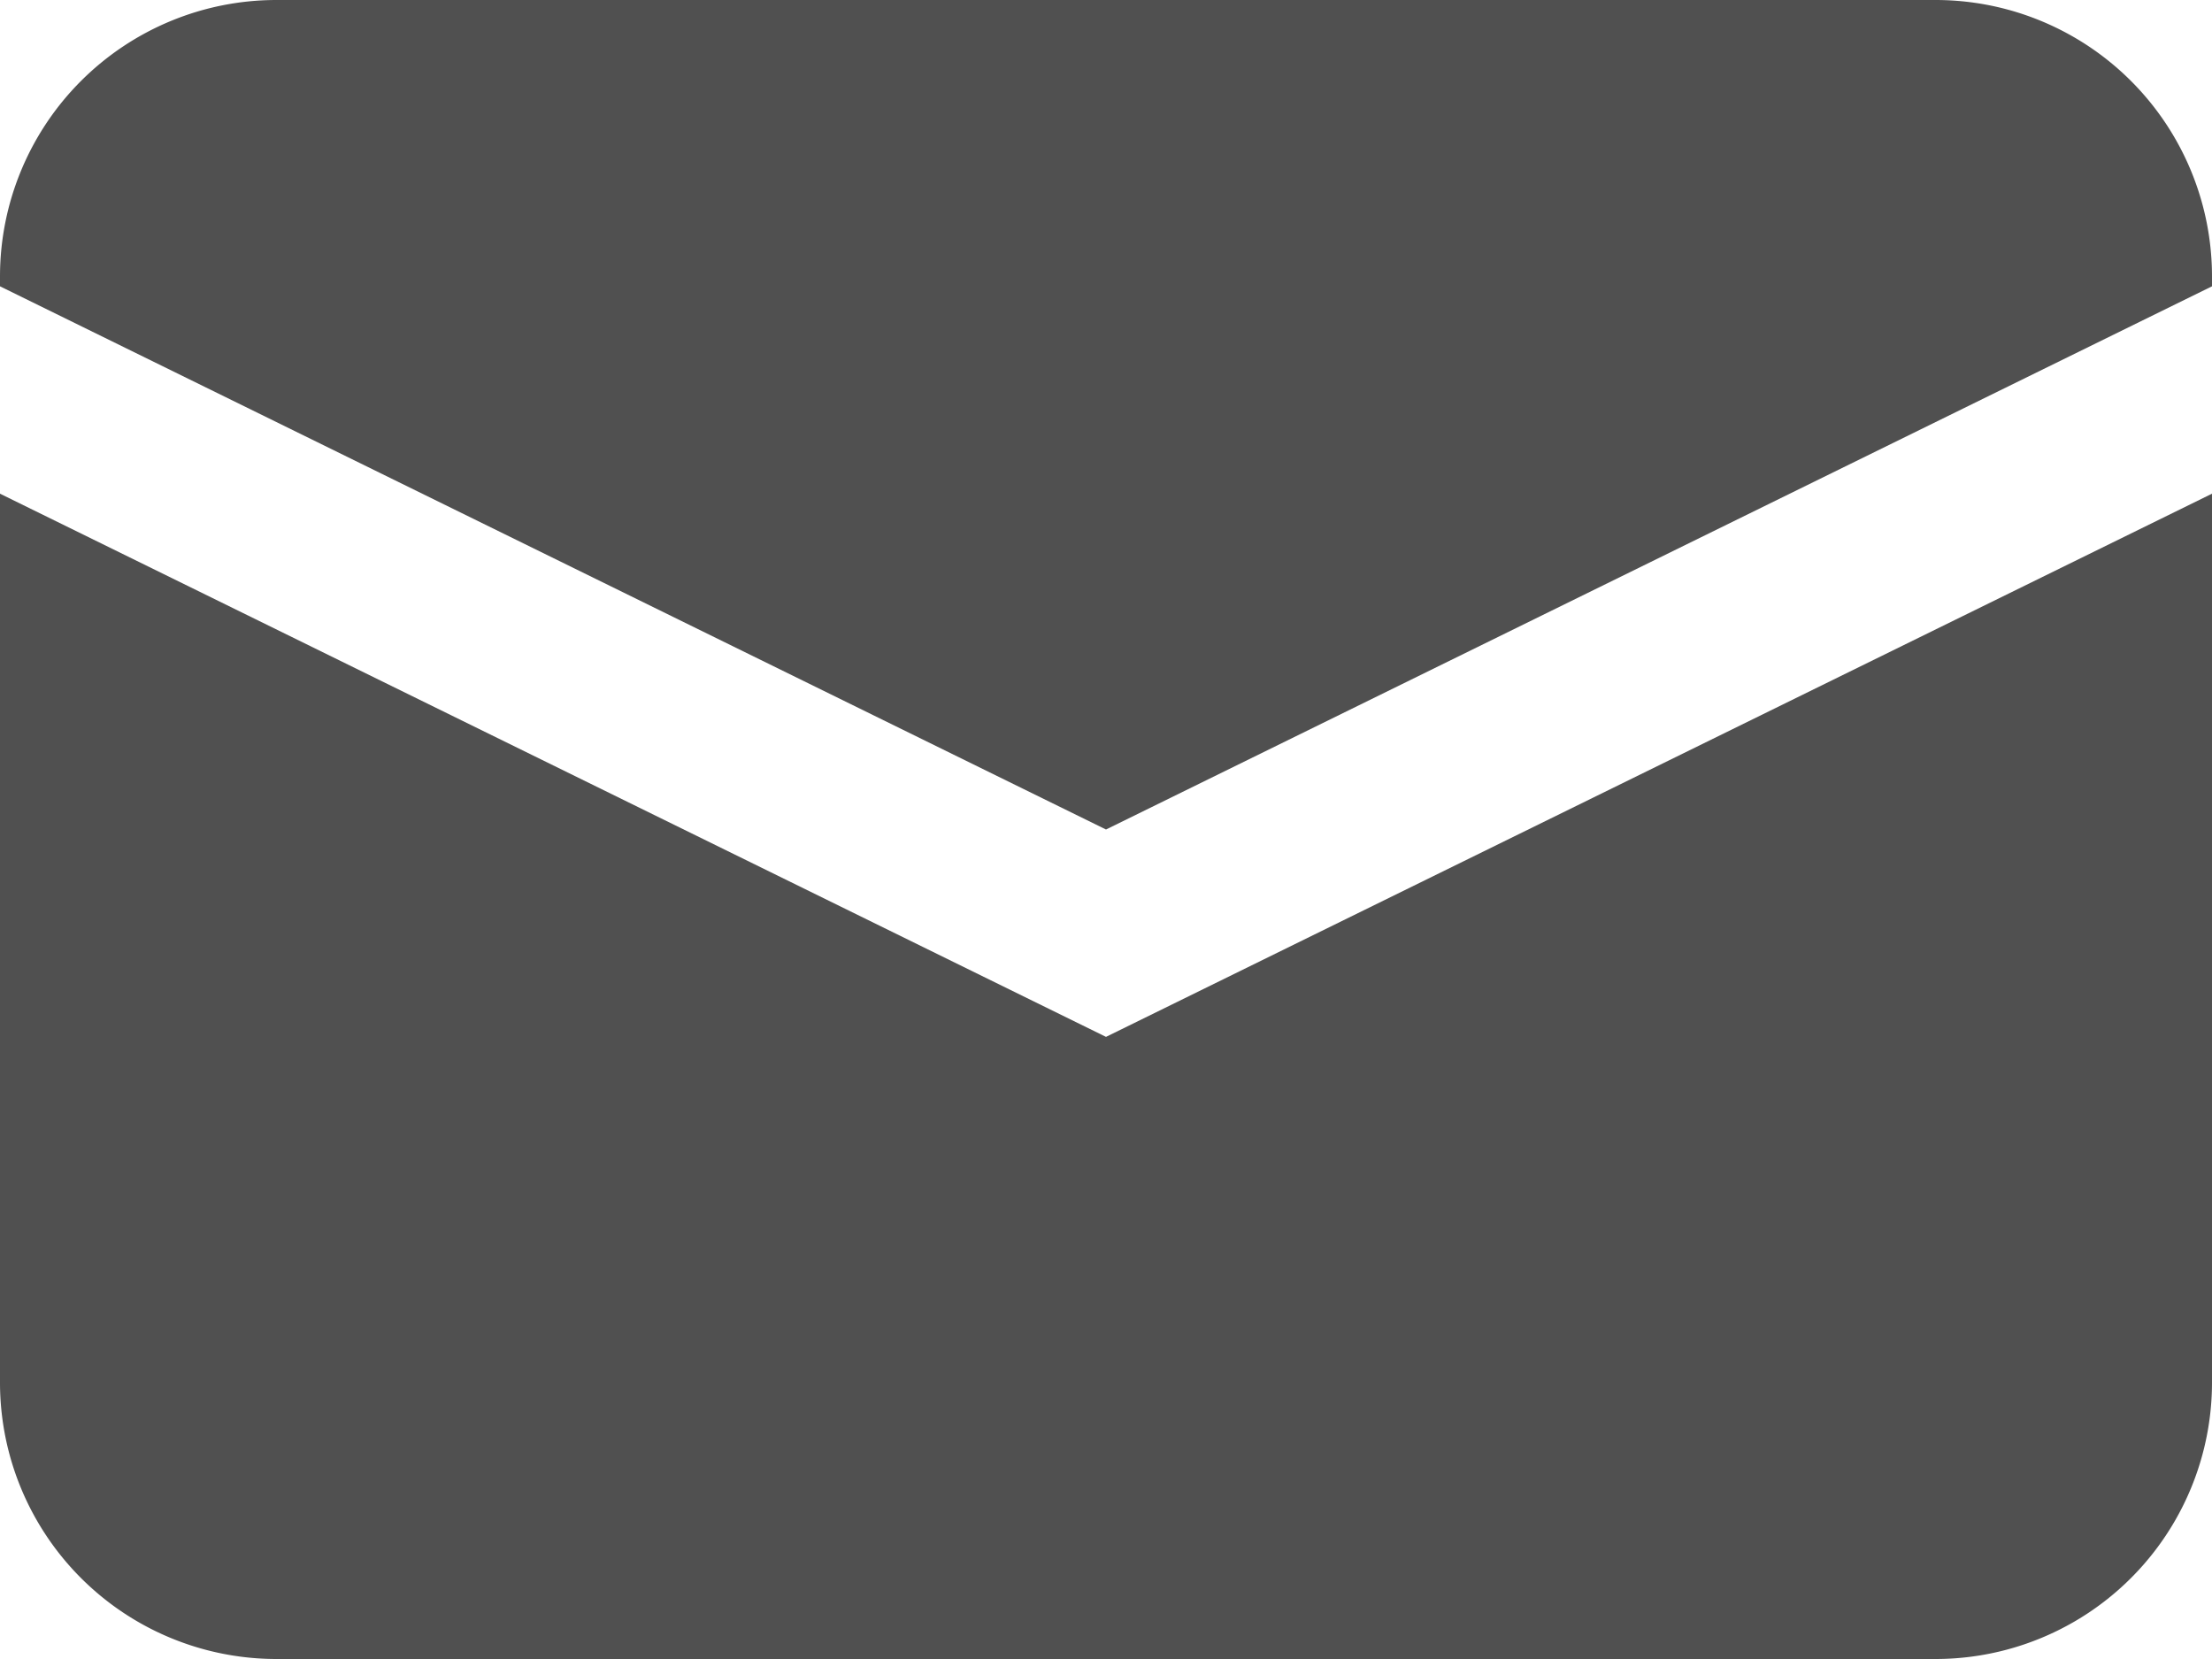 <svg xmlns="http://www.w3.org/2000/svg" width="16" height="12" viewBox="0 0 16 12">
  <g id="グループ_1643" data-name="グループ 1643" transform="translate(0 0)">
    <path id="パス_765" data-name="パス 765" d="M1,6.712v6.429a2,2,0,0,0,2,2H15a2,2,0,0,0,2-2V6.712L9,10.641Z" transform="translate(-1 -3.141)" fill="#505050"/>
    <path id="パス_766" data-name="パス 766" d="M15,3.141H3a2,2,0,0,0-2,2v.071L9,9.141l8-3.929V5.141A2,2,0,0,0,15,3.141Z" transform="translate(-1 -3.141)" fill="#505050"/>
  </g>
</svg>
